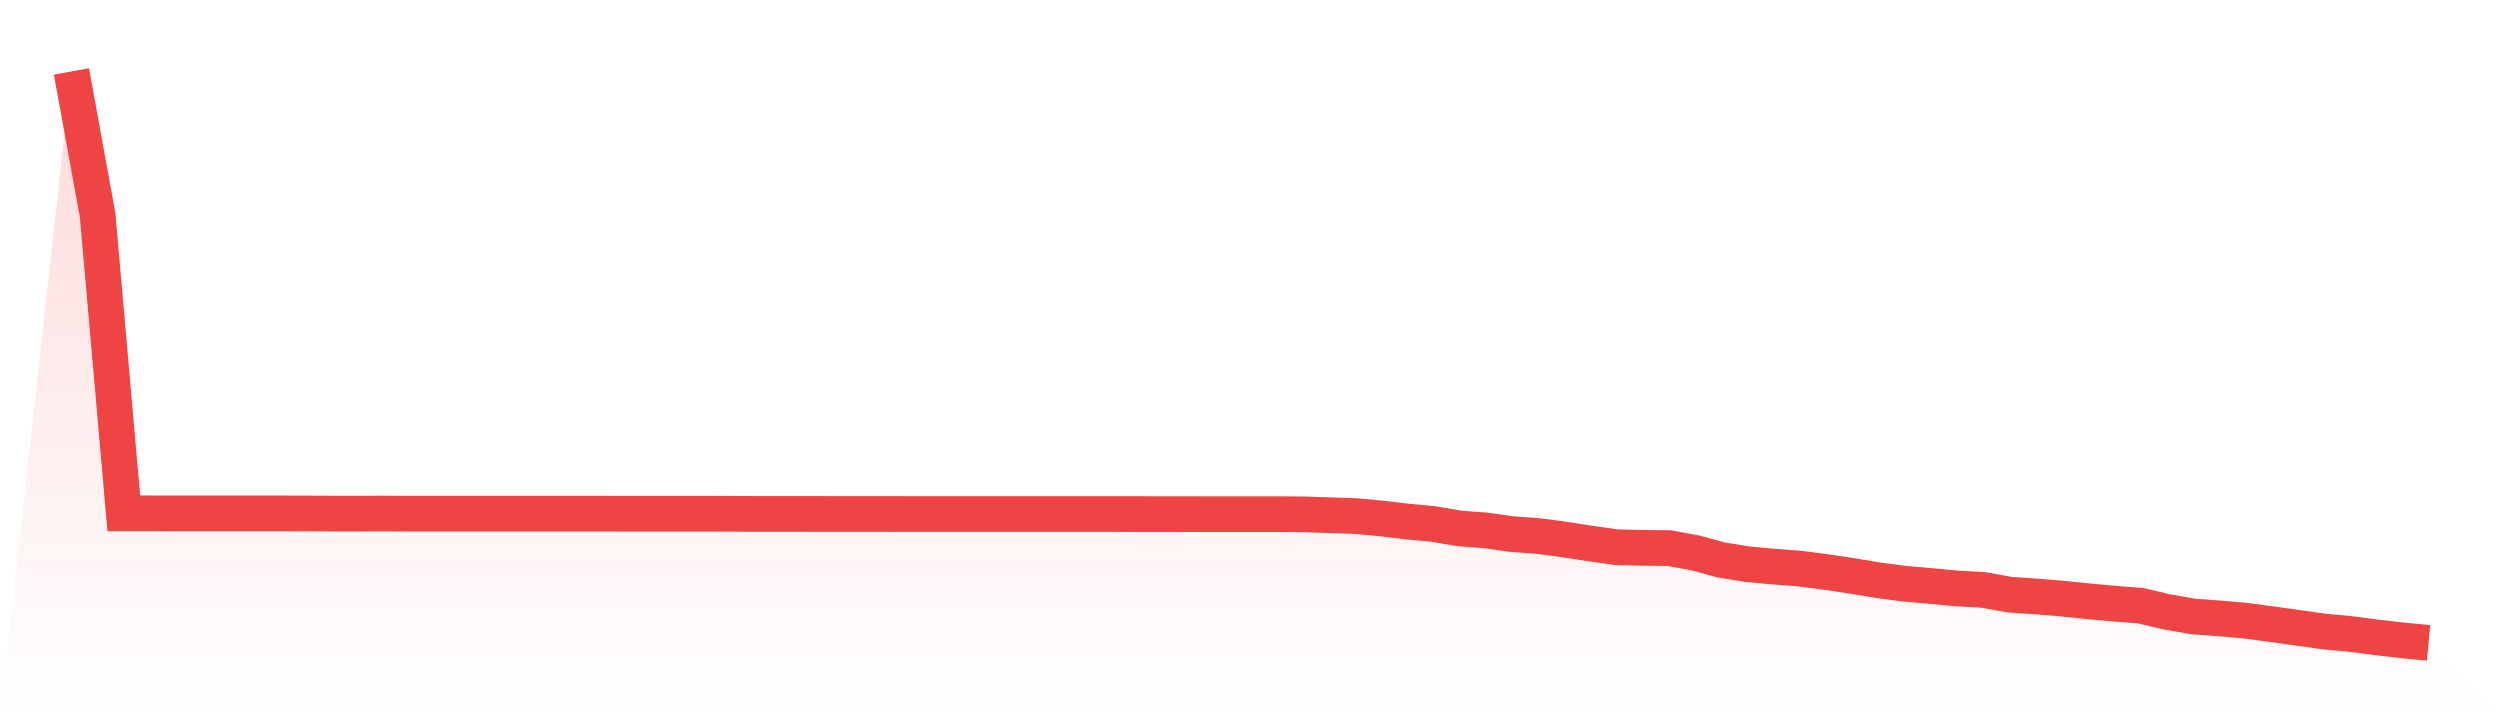 <svg viewBox="0 0 140 40" xmlns="http://www.w3.org/2000/svg">
<defs>
<linearGradient id="gradient" x1="0" x2="0" y1="0" y2="1">
<stop offset="0%" stop-color="#ef4444" stop-opacity="0.2"/>
<stop offset="100%" stop-color="#ef4444" stop-opacity="0"/>
</linearGradient>
</defs>
<path d="M4,4 L4,4 L5.467,12.048 L6.933,28.747 L8.4,28.747 L9.867,28.751 L11.333,28.751 L12.8,28.751 L14.267,28.751 L15.733,28.751 L17.2,28.754 L18.667,28.761 L20.133,28.761 L21.6,28.758 L23.067,28.765 L24.533,28.765 L26,28.765 L27.467,28.765 L28.933,28.765 L30.4,28.765 L31.867,28.765 L33.333,28.765 L34.8,28.768 L36.267,28.768 L37.733,28.768 L39.2,28.768 L40.667,28.772 L42.133,28.779 L43.6,28.779 L45.067,28.779 L46.533,28.782 L48,28.782 L49.467,28.782 L50.933,28.786 L52.4,28.786 L53.867,28.786 L55.333,28.786 L56.8,28.786 L58.267,28.786 L59.733,28.786 L61.2,28.786 L62.667,28.786 L64.133,28.789 L65.6,28.789 L67.067,28.793 L68.533,28.793 L70,28.793 L71.467,28.793 L72.933,28.803 L74.4,28.849 L75.867,28.897 L77.333,29.03 L78.8,29.204 L80.267,29.344 L81.733,29.592 L83.2,29.703 L84.667,29.909 L86.133,30.017 L87.6,30.213 L89.067,30.439 L90.533,30.645 L92,30.68 L93.467,30.694 L94.933,30.963 L96.4,31.36 L97.867,31.598 L99.333,31.73 L100.8,31.842 L102.267,32.034 L103.733,32.253 L105.2,32.498 L106.667,32.689 L108.133,32.818 L109.6,32.955 L111.067,33.035 L112.533,33.3 L114,33.398 L115.467,33.52 L116.933,33.67 L118.4,33.806 L119.867,33.917 L121.333,34.263 L122.8,34.521 L124.267,34.629 L125.733,34.755 L127.2,34.953 L128.667,35.156 L130.133,35.362 L131.6,35.501 L133.067,35.69 L134.533,35.86 L136,36 L140,40 L0,40 z" fill="url(#gradient)"/>
<path d="M4,4 L4,4 L5.467,12.048 L6.933,28.747 L8.4,28.747 L9.867,28.751 L11.333,28.751 L12.8,28.751 L14.267,28.751 L15.733,28.751 L17.2,28.754 L18.667,28.761 L20.133,28.761 L21.6,28.758 L23.067,28.765 L24.533,28.765 L26,28.765 L27.467,28.765 L28.933,28.765 L30.4,28.765 L31.867,28.765 L33.333,28.765 L34.8,28.768 L36.267,28.768 L37.733,28.768 L39.2,28.768 L40.667,28.772 L42.133,28.779 L43.6,28.779 L45.067,28.779 L46.533,28.782 L48,28.782 L49.467,28.782 L50.933,28.786 L52.4,28.786 L53.867,28.786 L55.333,28.786 L56.8,28.786 L58.267,28.786 L59.733,28.786 L61.2,28.786 L62.667,28.786 L64.133,28.789 L65.6,28.789 L67.067,28.793 L68.533,28.793 L70,28.793 L71.467,28.793 L72.933,28.803 L74.4,28.849 L75.867,28.897 L77.333,29.03 L78.8,29.204 L80.267,29.344 L81.733,29.592 L83.2,29.703 L84.667,29.909 L86.133,30.017 L87.6,30.213 L89.067,30.439 L90.533,30.645 L92,30.68 L93.467,30.694 L94.933,30.963 L96.4,31.36 L97.867,31.598 L99.333,31.73 L100.8,31.842 L102.267,32.034 L103.733,32.253 L105.2,32.498 L106.667,32.689 L108.133,32.818 L109.6,32.955 L111.067,33.035 L112.533,33.3 L114,33.398 L115.467,33.52 L116.933,33.67 L118.4,33.806 L119.867,33.917 L121.333,34.263 L122.8,34.521 L124.267,34.629 L125.733,34.755 L127.2,34.953 L128.667,35.156 L130.133,35.362 L131.6,35.501 L133.067,35.69 L134.533,35.86 L136,36" fill="none" stroke="#ef4444" stroke-width="2"/>
</svg>